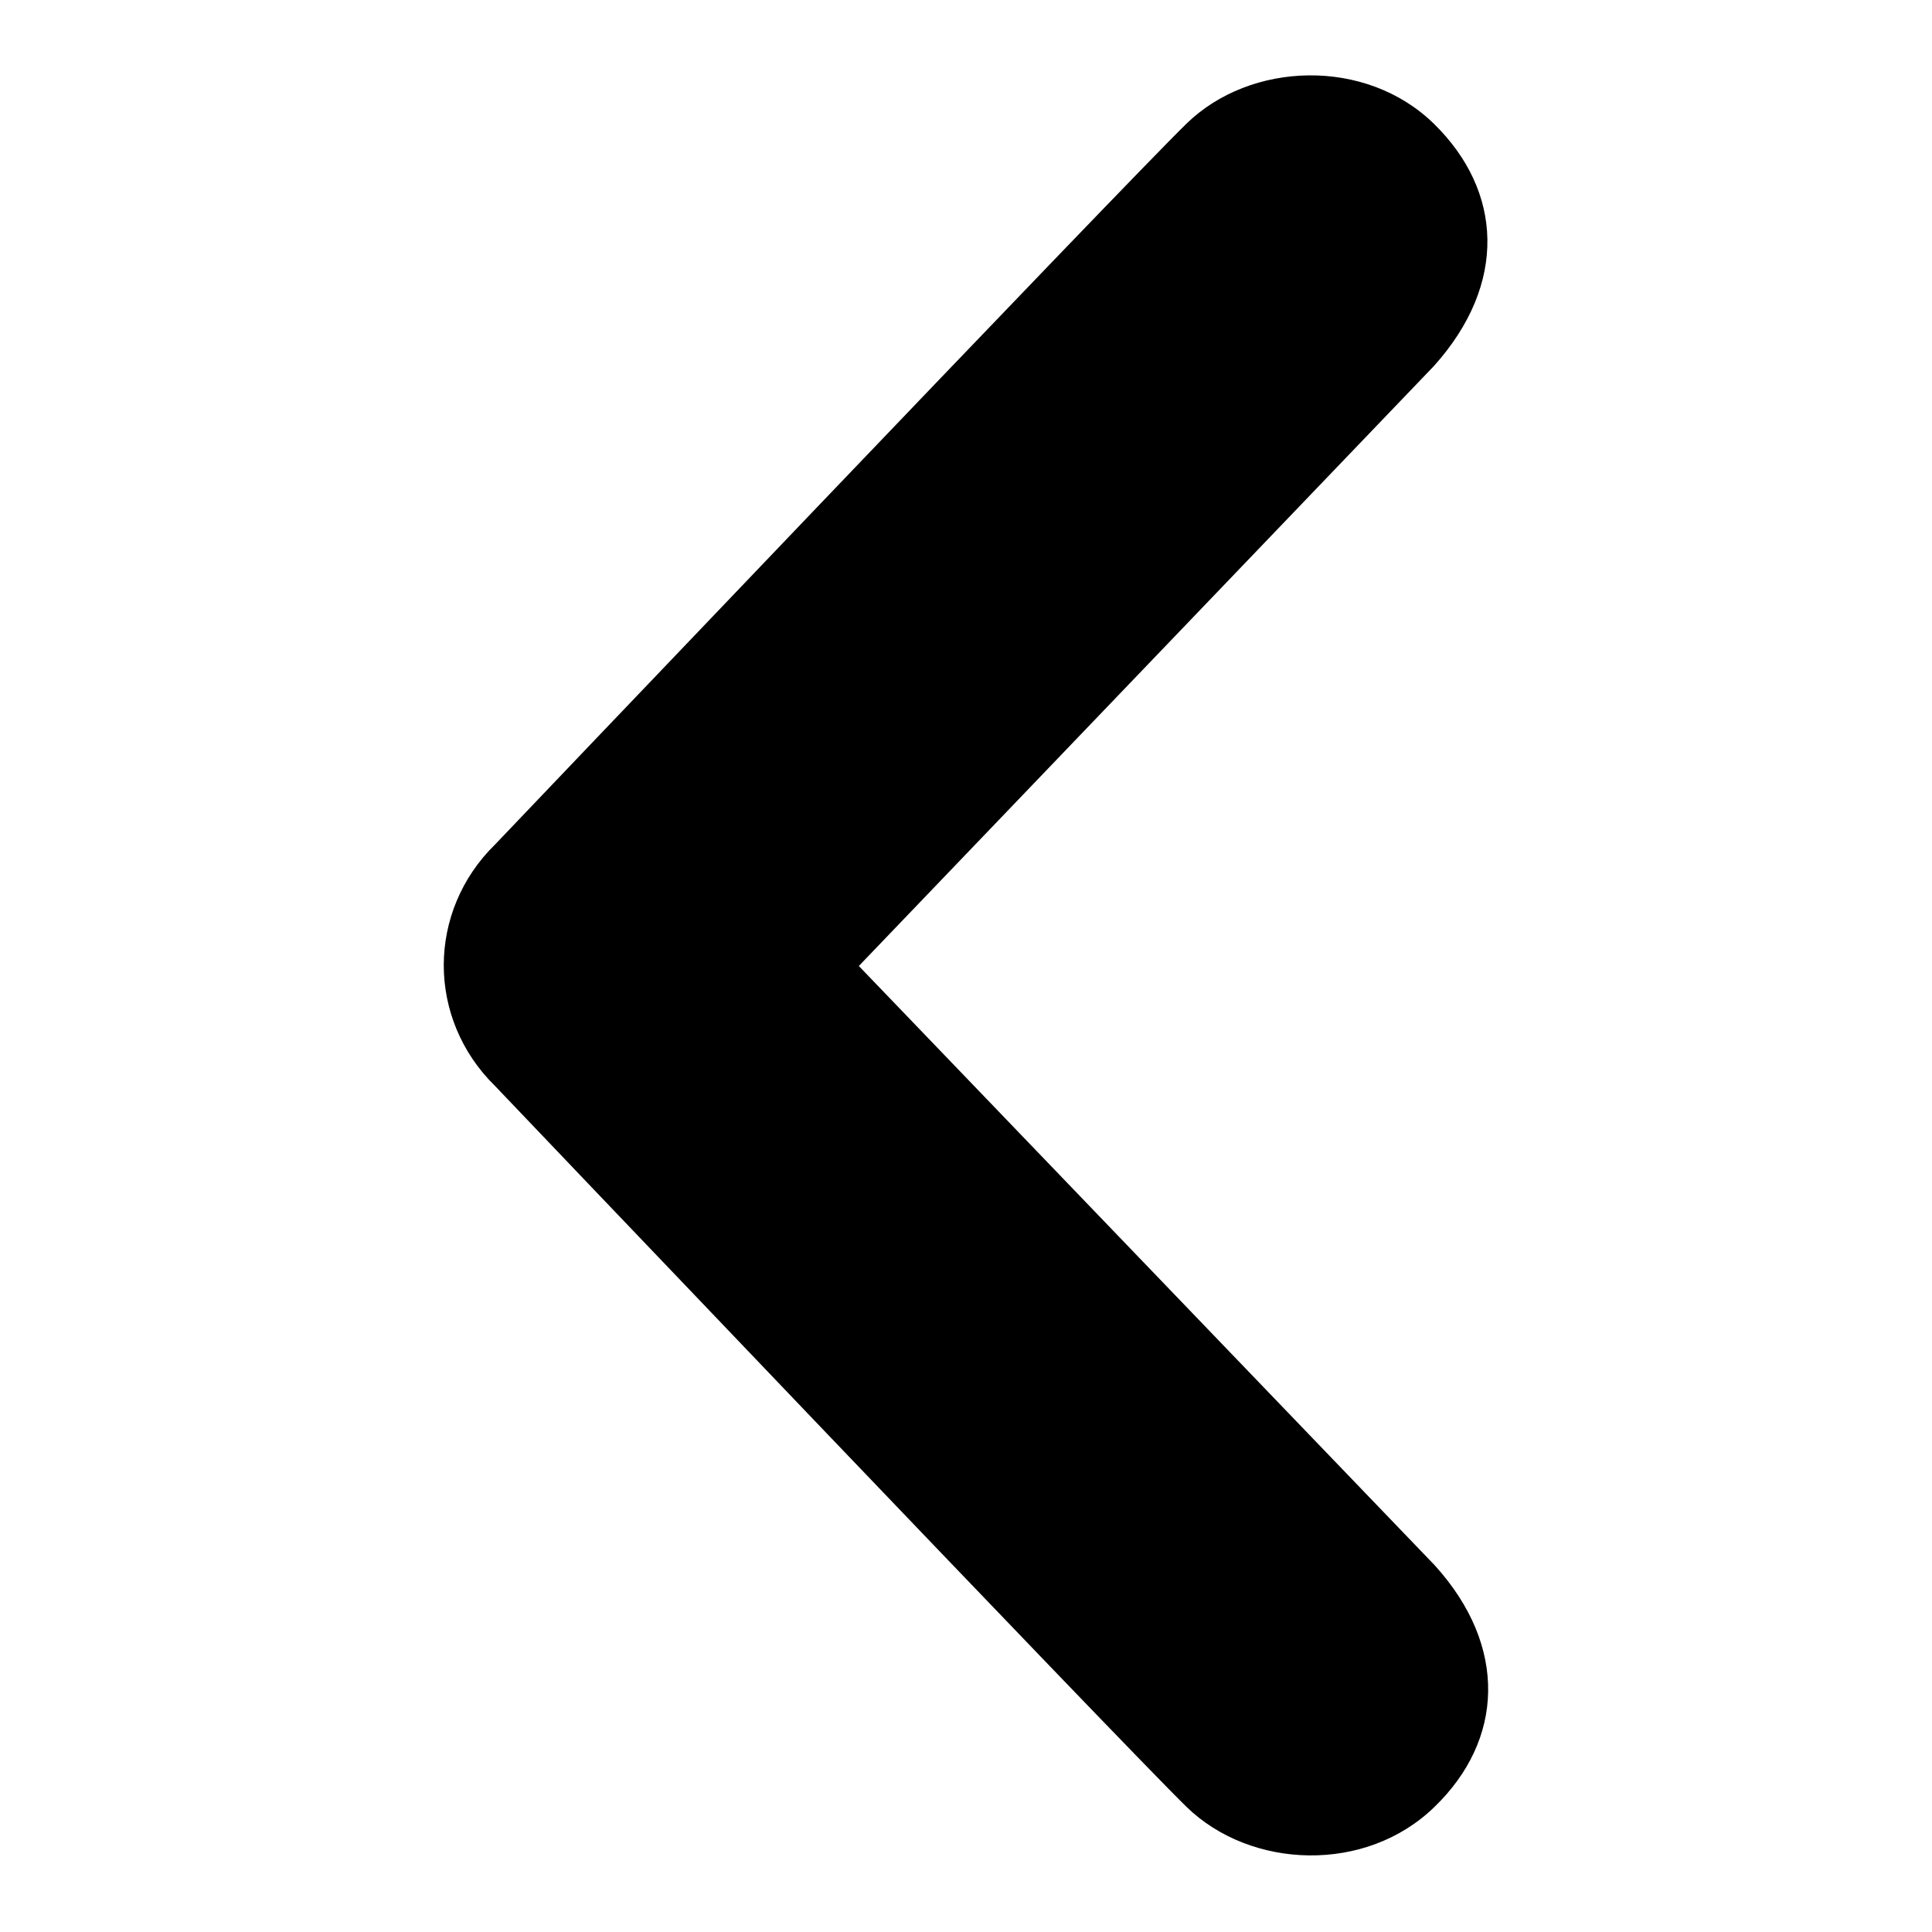 <?xml version="1.0" encoding="utf-8"?>
<!-- Svg Vector Icons : http://www.onlinewebfonts.com/icon -->
<!DOCTYPE svg PUBLIC "-//W3C//DTD SVG 1.1//EN" "http://www.w3.org/Graphics/SVG/1.1/DTD/svg11.dtd">
<svg version="1.1" xmlns="http://www.w3.org/2000/svg" xmlns:xlink="http://www.w3.org/1999/xlink" x="0px" y="0px" viewBox="0 0 256 256" enable-background="new 0 0 256 256" xml:space="preserve">
<g> <path fill="#000000" d="M157.2,16.4c-8.5,8.3-91.6,95.5-91.6,95.5c-4.5,4.4-6.8,10.2-6.8,16c0,5.8,2.3,11.6,6.8,16 c0,0,83.1,87.2,91.6,95.5c8.5,8.3,23.8,8.9,32.9,0c9.1-8.8,9.8-21.2,0-32L113.8,128l76.2-79.5c9.8-10.9,9.1-23.2,0-32.1 C181,7.6,165.7,8.1,157.2,16.4z"/></g>
</svg>